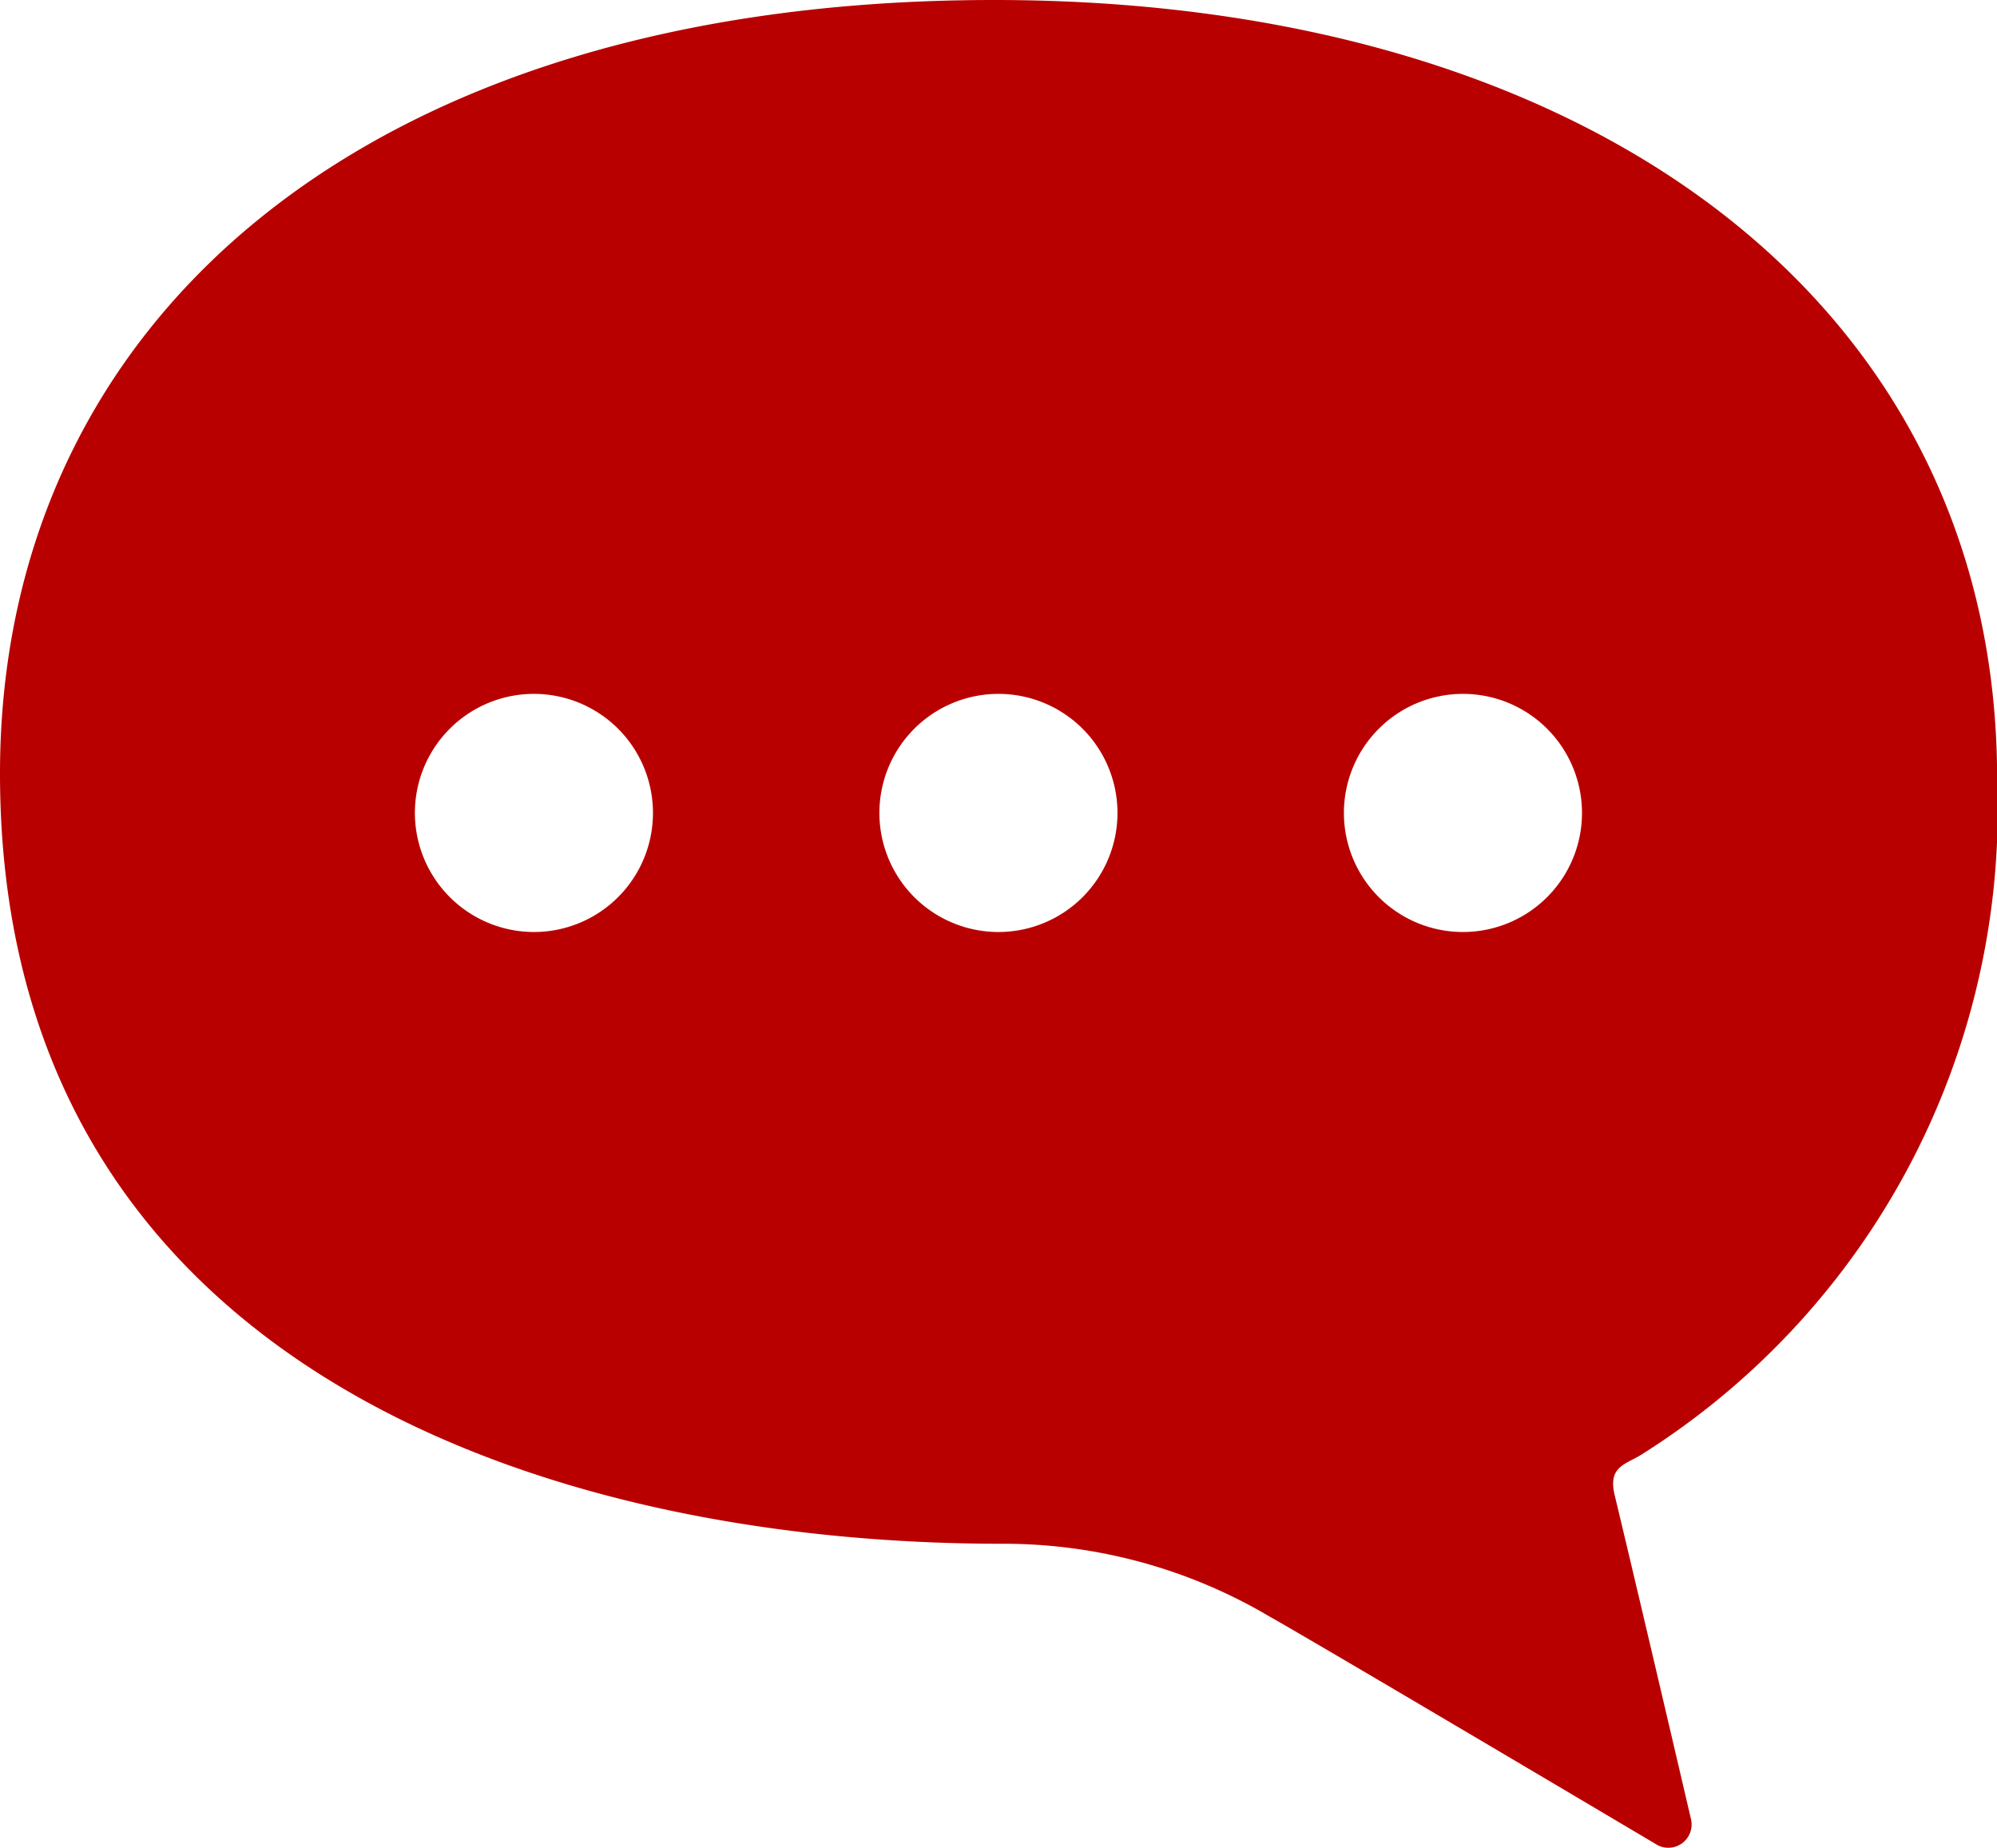 <svg id="グループ_8" data-name="グループ 8" xmlns="http://www.w3.org/2000/svg" xmlns:xlink="http://www.w3.org/1999/xlink" width="17.145" height="15.861" viewBox="0 0 17.145 15.861">
  <defs>
    <clipPath id="clip-path">
      <rect id="長方形_74" data-name="長方形 74" width="17.145" height="15.861" fill="#b90000"/>
    </clipPath>
  </defs>
  <g id="グループ_8-2" data-name="グループ 8" transform="translate(0 0)" clip-path="url(#clip-path)">
    <path id="パス_26" data-name="パス 26" d="M8.535,0c5.129,0,8.611,2.615,8.611,6.684a6.545,6.545,0,0,1-3.051,5.8c-.134.086-.292.1-.233.347.24,1,.657,2.789.657,2.789a.2.2,0,0,1-.286.219S11.29,14.094,10.9,13.876a4.484,4.484,0,0,0-2.3-.625C4.534,13.251,0,11.624,0,6.64,0,2.775,3.115,0,8.535,0m4.026,8a1.022,1.022,0,1,0-1.023-1.022A1.022,1.022,0,0,0,12.561,8M8.573,8A1.022,1.022,0,1,0,7.55,6.979,1.022,1.022,0,0,0,8.573,8M4.585,8A1.022,1.022,0,1,0,3.562,6.979,1.023,1.023,0,0,0,4.585,8" fill="#b90000"/>
  </g>
</svg>
